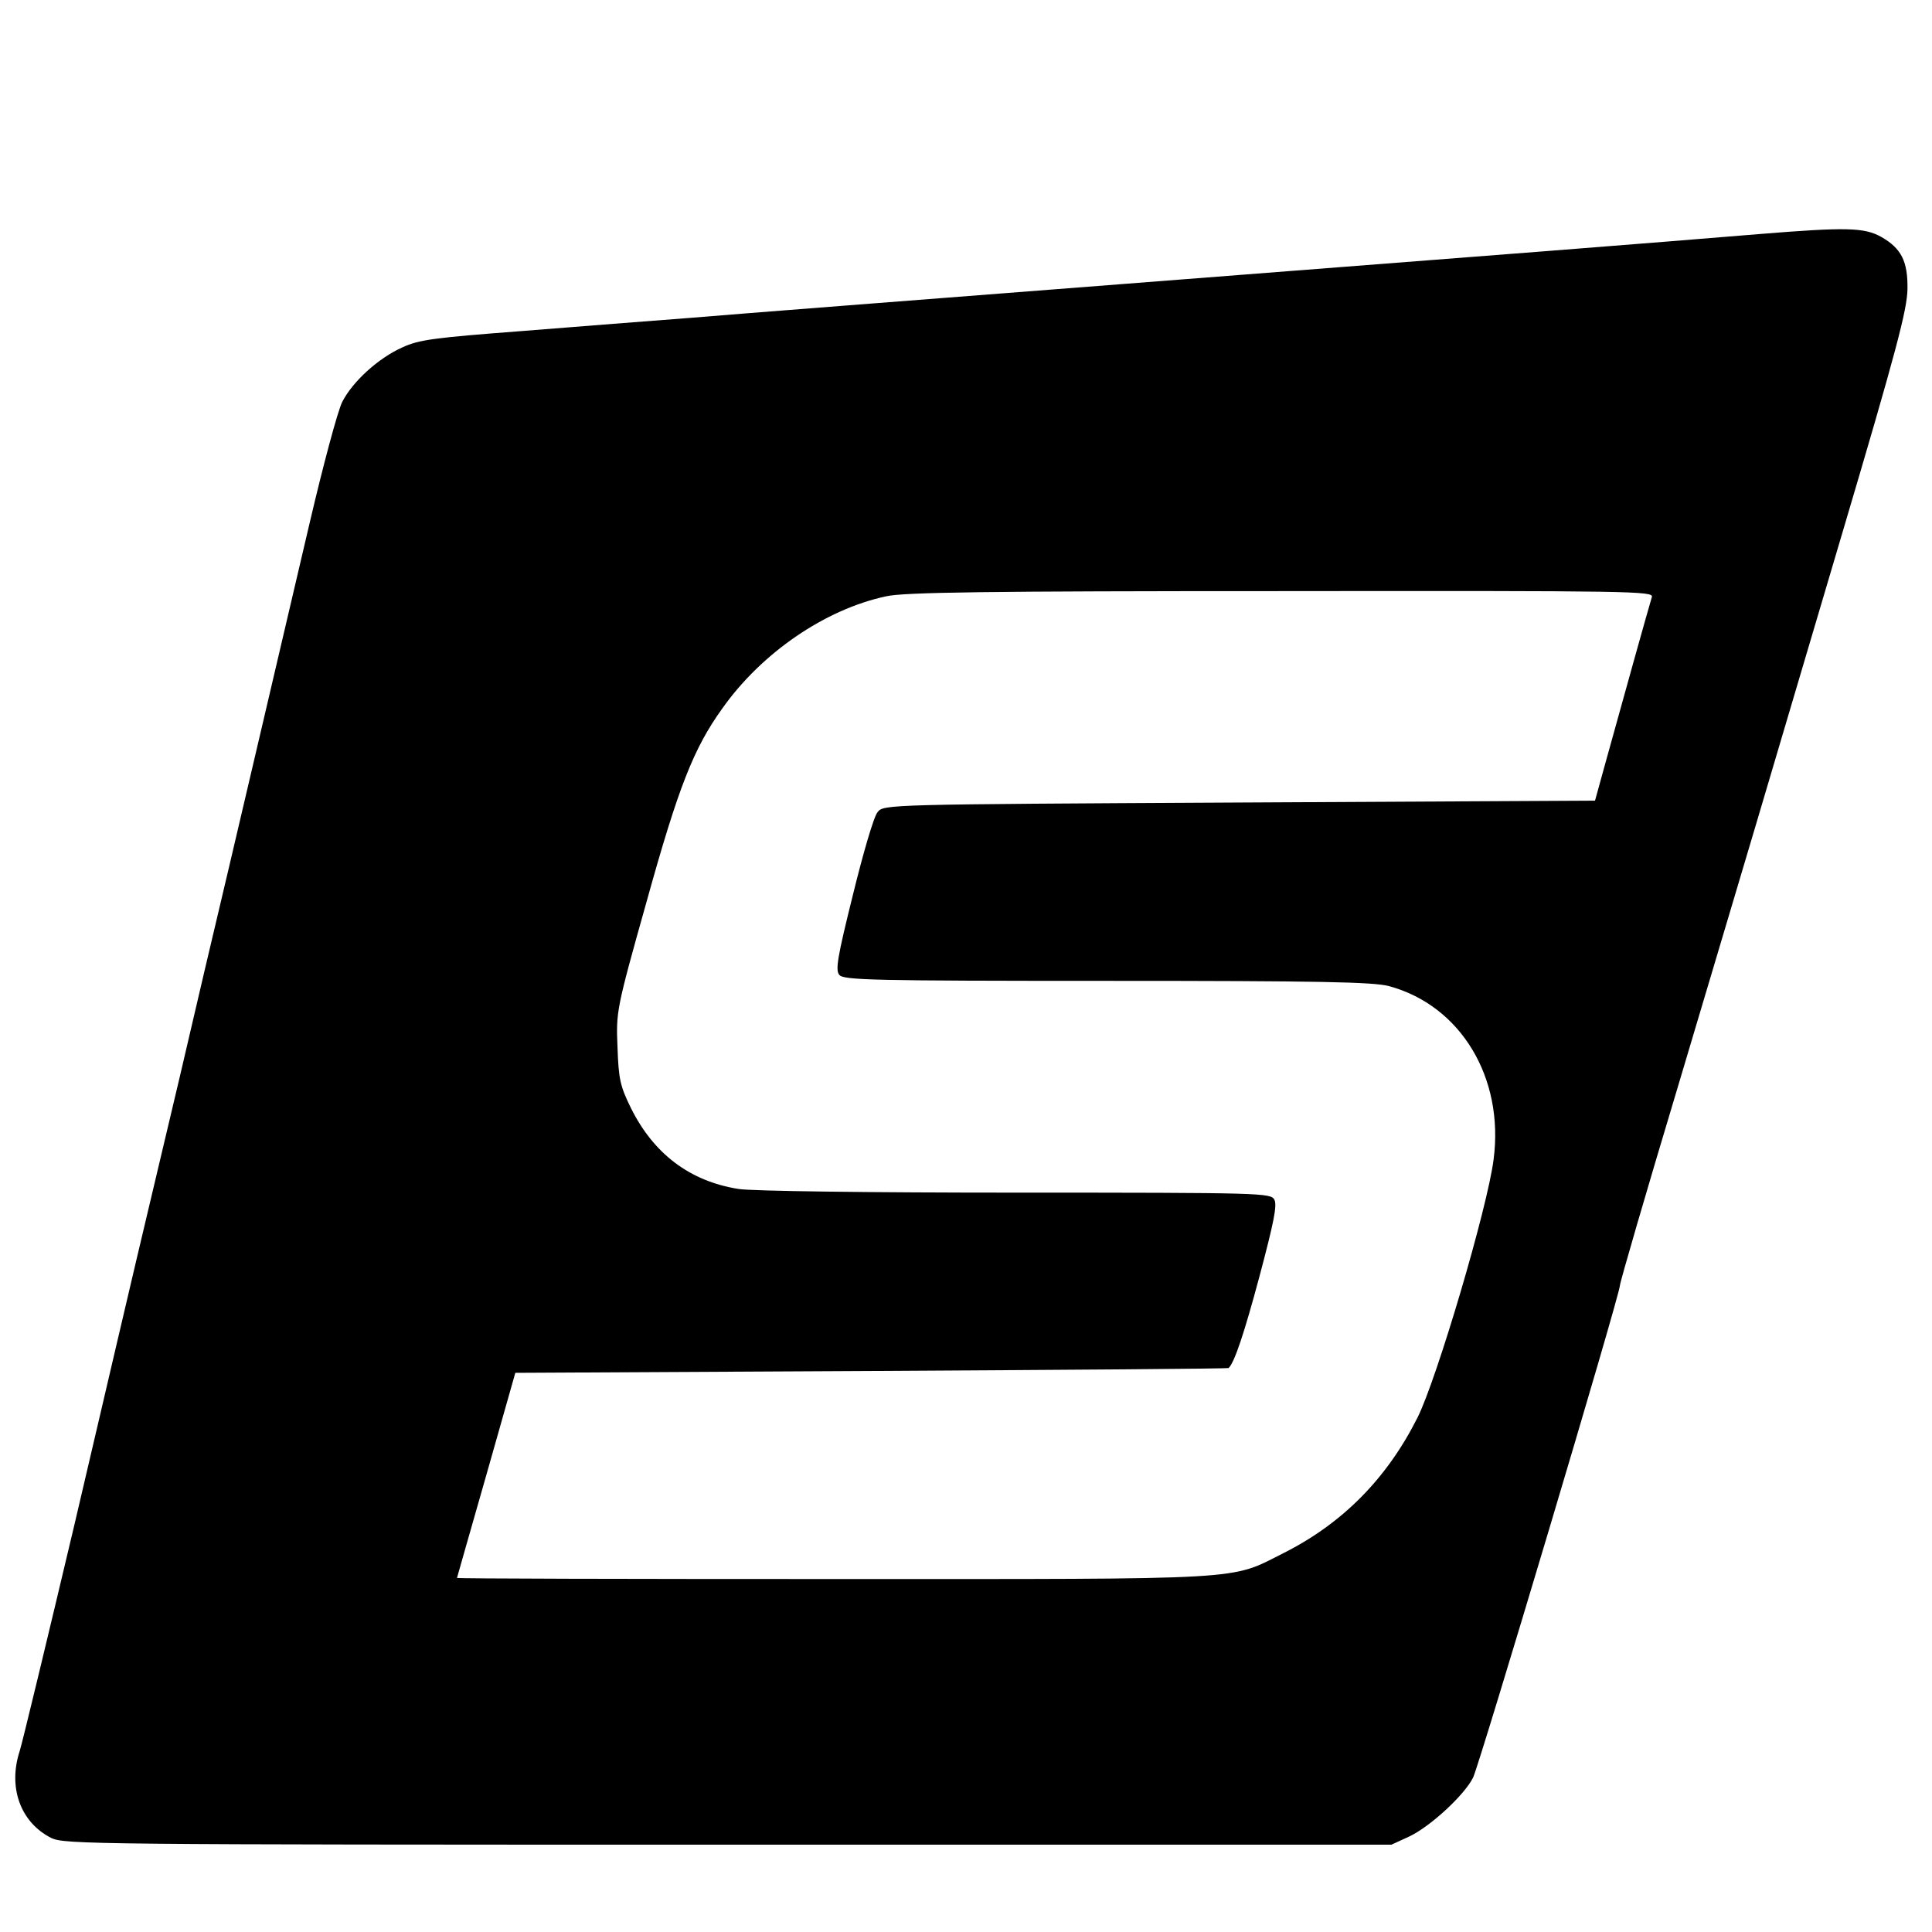 <?xml version="1.0" standalone="no"?>
<!DOCTYPE svg PUBLIC "-//W3C//DTD SVG 20010904//EN"
 "http://www.w3.org/TR/2001/REC-SVG-20010904/DTD/svg10.dtd">
<svg version="1.0" xmlns="http://www.w3.org/2000/svg"
 width="520pt" height="520pt" viewBox="0 0 520 520"
 preserveAspectRatio="xMidYMid meet">
<g transform="translate(0,520) scale(0.1,-0.1)"
fill="#000000" stroke="none">
<path d="M4735 4570 c-315 -26 -635 -51 -1720 -135 -528 -41 -1045 -81 -1150
-90 -104 -8 -311 -24 -460 -36 -235 -18 -277 -23 -322 -44 -65 -29 -134 -92
-162 -147 -12 -24 -51 -169 -87 -323 -36 -154 -101 -431 -144 -615 -43 -184
-106 -452 -140 -595 -33 -143 -96 -411 -140 -595 -44 -184 -138 -587 -210
-895 -73 -308 -139 -582 -147 -608 -32 -98 2 -192 85 -234 36 -17 109 -18
1822 -18 l1785 0 48 22 c57 27 149 112 172 159 18 38 395 1300 395 1324 0 8
70 249 156 535 85 286 180 603 210 705 30 102 134 453 231 780 147 496 176
606 177 662 1 74 -16 109 -70 140 -46 26 -95 27 -329 8z m-289 -977 c-7 -22
-85 -302 -124 -443 l-29 -105 -958 -5 c-951 -5 -957 -5 -973 -26 -10 -11 -39
-111 -66 -221 -42 -169 -48 -204 -37 -217 12 -14 87 -16 720 -16 573 0 716 -3
759 -14 193 -52 311 -246 282 -467 -16 -128 -153 -592 -205 -695 -82 -163
-201 -284 -360 -364 -147 -74 -83 -70 -1212 -70 -557 0 -1013 1 -1013 3 0 1
36 126 79 277 l78 275 959 5 c527 3 960 6 961 8 16 16 42 94 83 247 38 143 48
191 40 206 -10 18 -29 19 -698 19 -388 0 -712 4 -745 10 -131 21 -228 95 -289
218 -29 59 -33 78 -36 164 -4 95 -3 102 78 390 86 310 127 414 204 521 106
150 277 267 441 302 47 11 274 14 1063 14 951 1 1003 0 998 -16z"/>
</g>
</svg>
